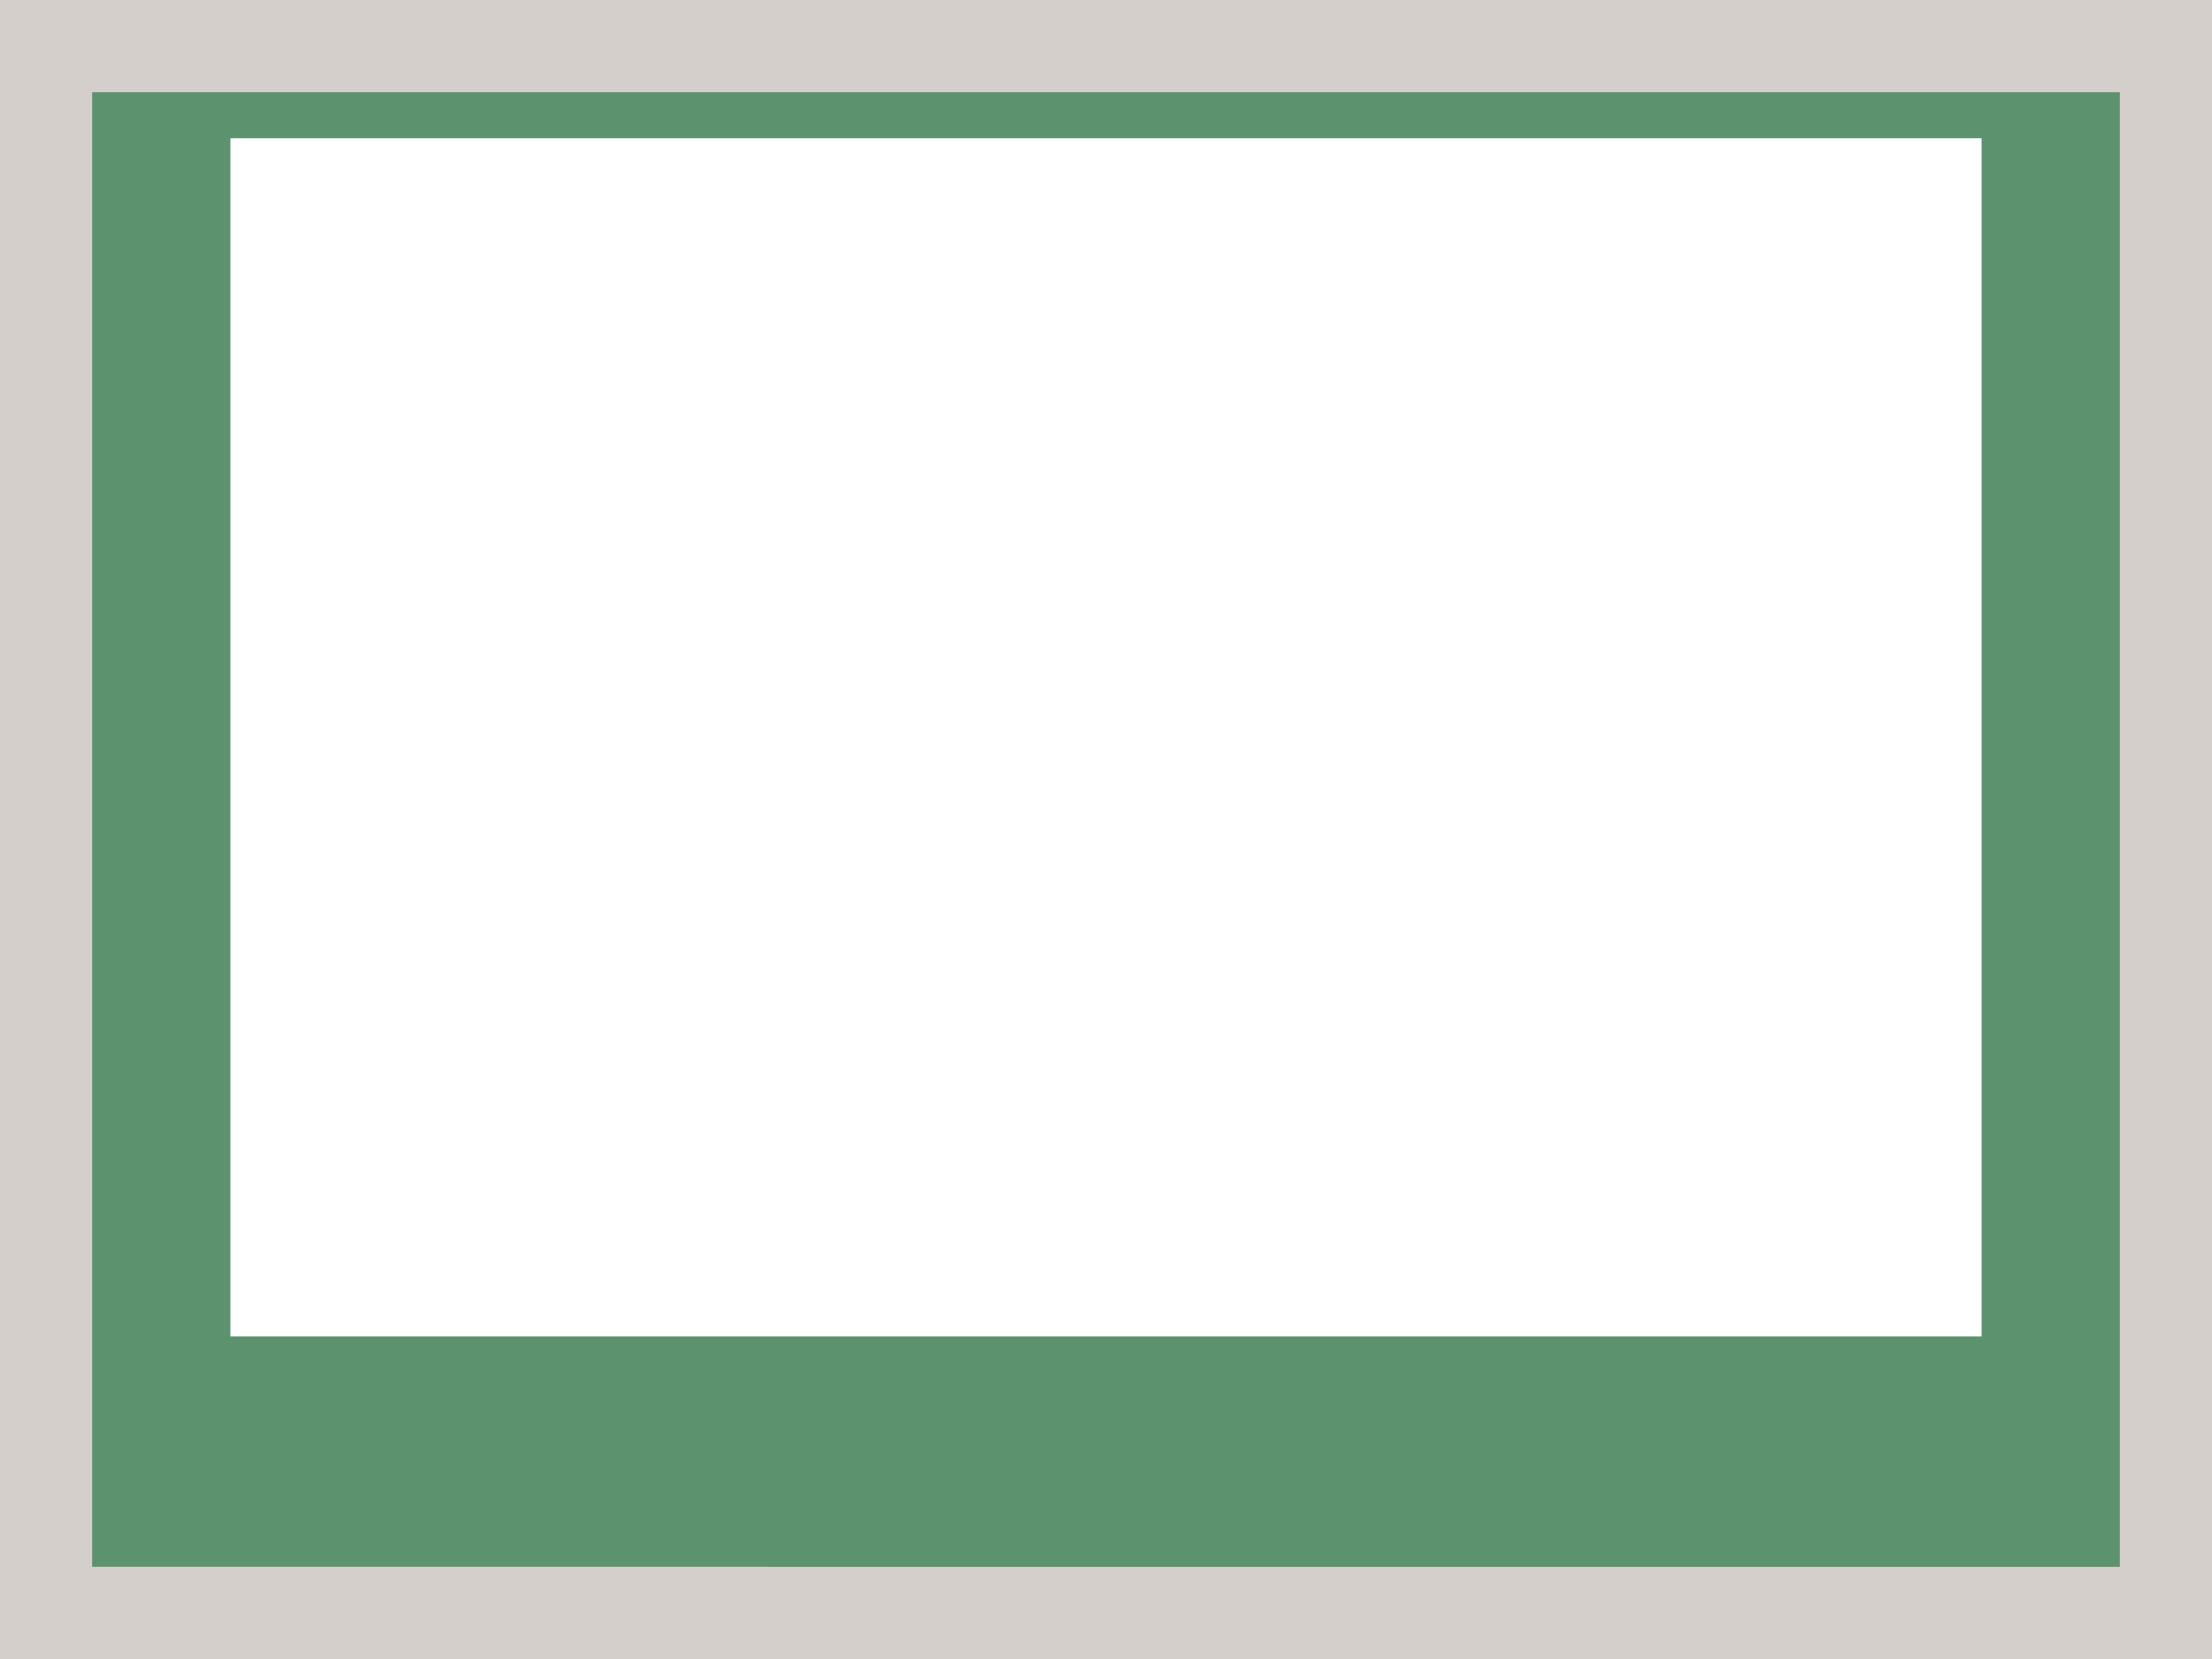 <svg xmlns="http://www.w3.org/2000/svg" viewBox="0 0 96 72"><path fill="#d4cfca" d="M0 0h96v72H0z" data-name="bkgds_rw_light"/><g data-name="icons_rw_light"><path fill="#5c926d" d="M4 4h88v64H4z"/><path fill="#fff" d="M10 6h76v52H10z"/></g></svg>